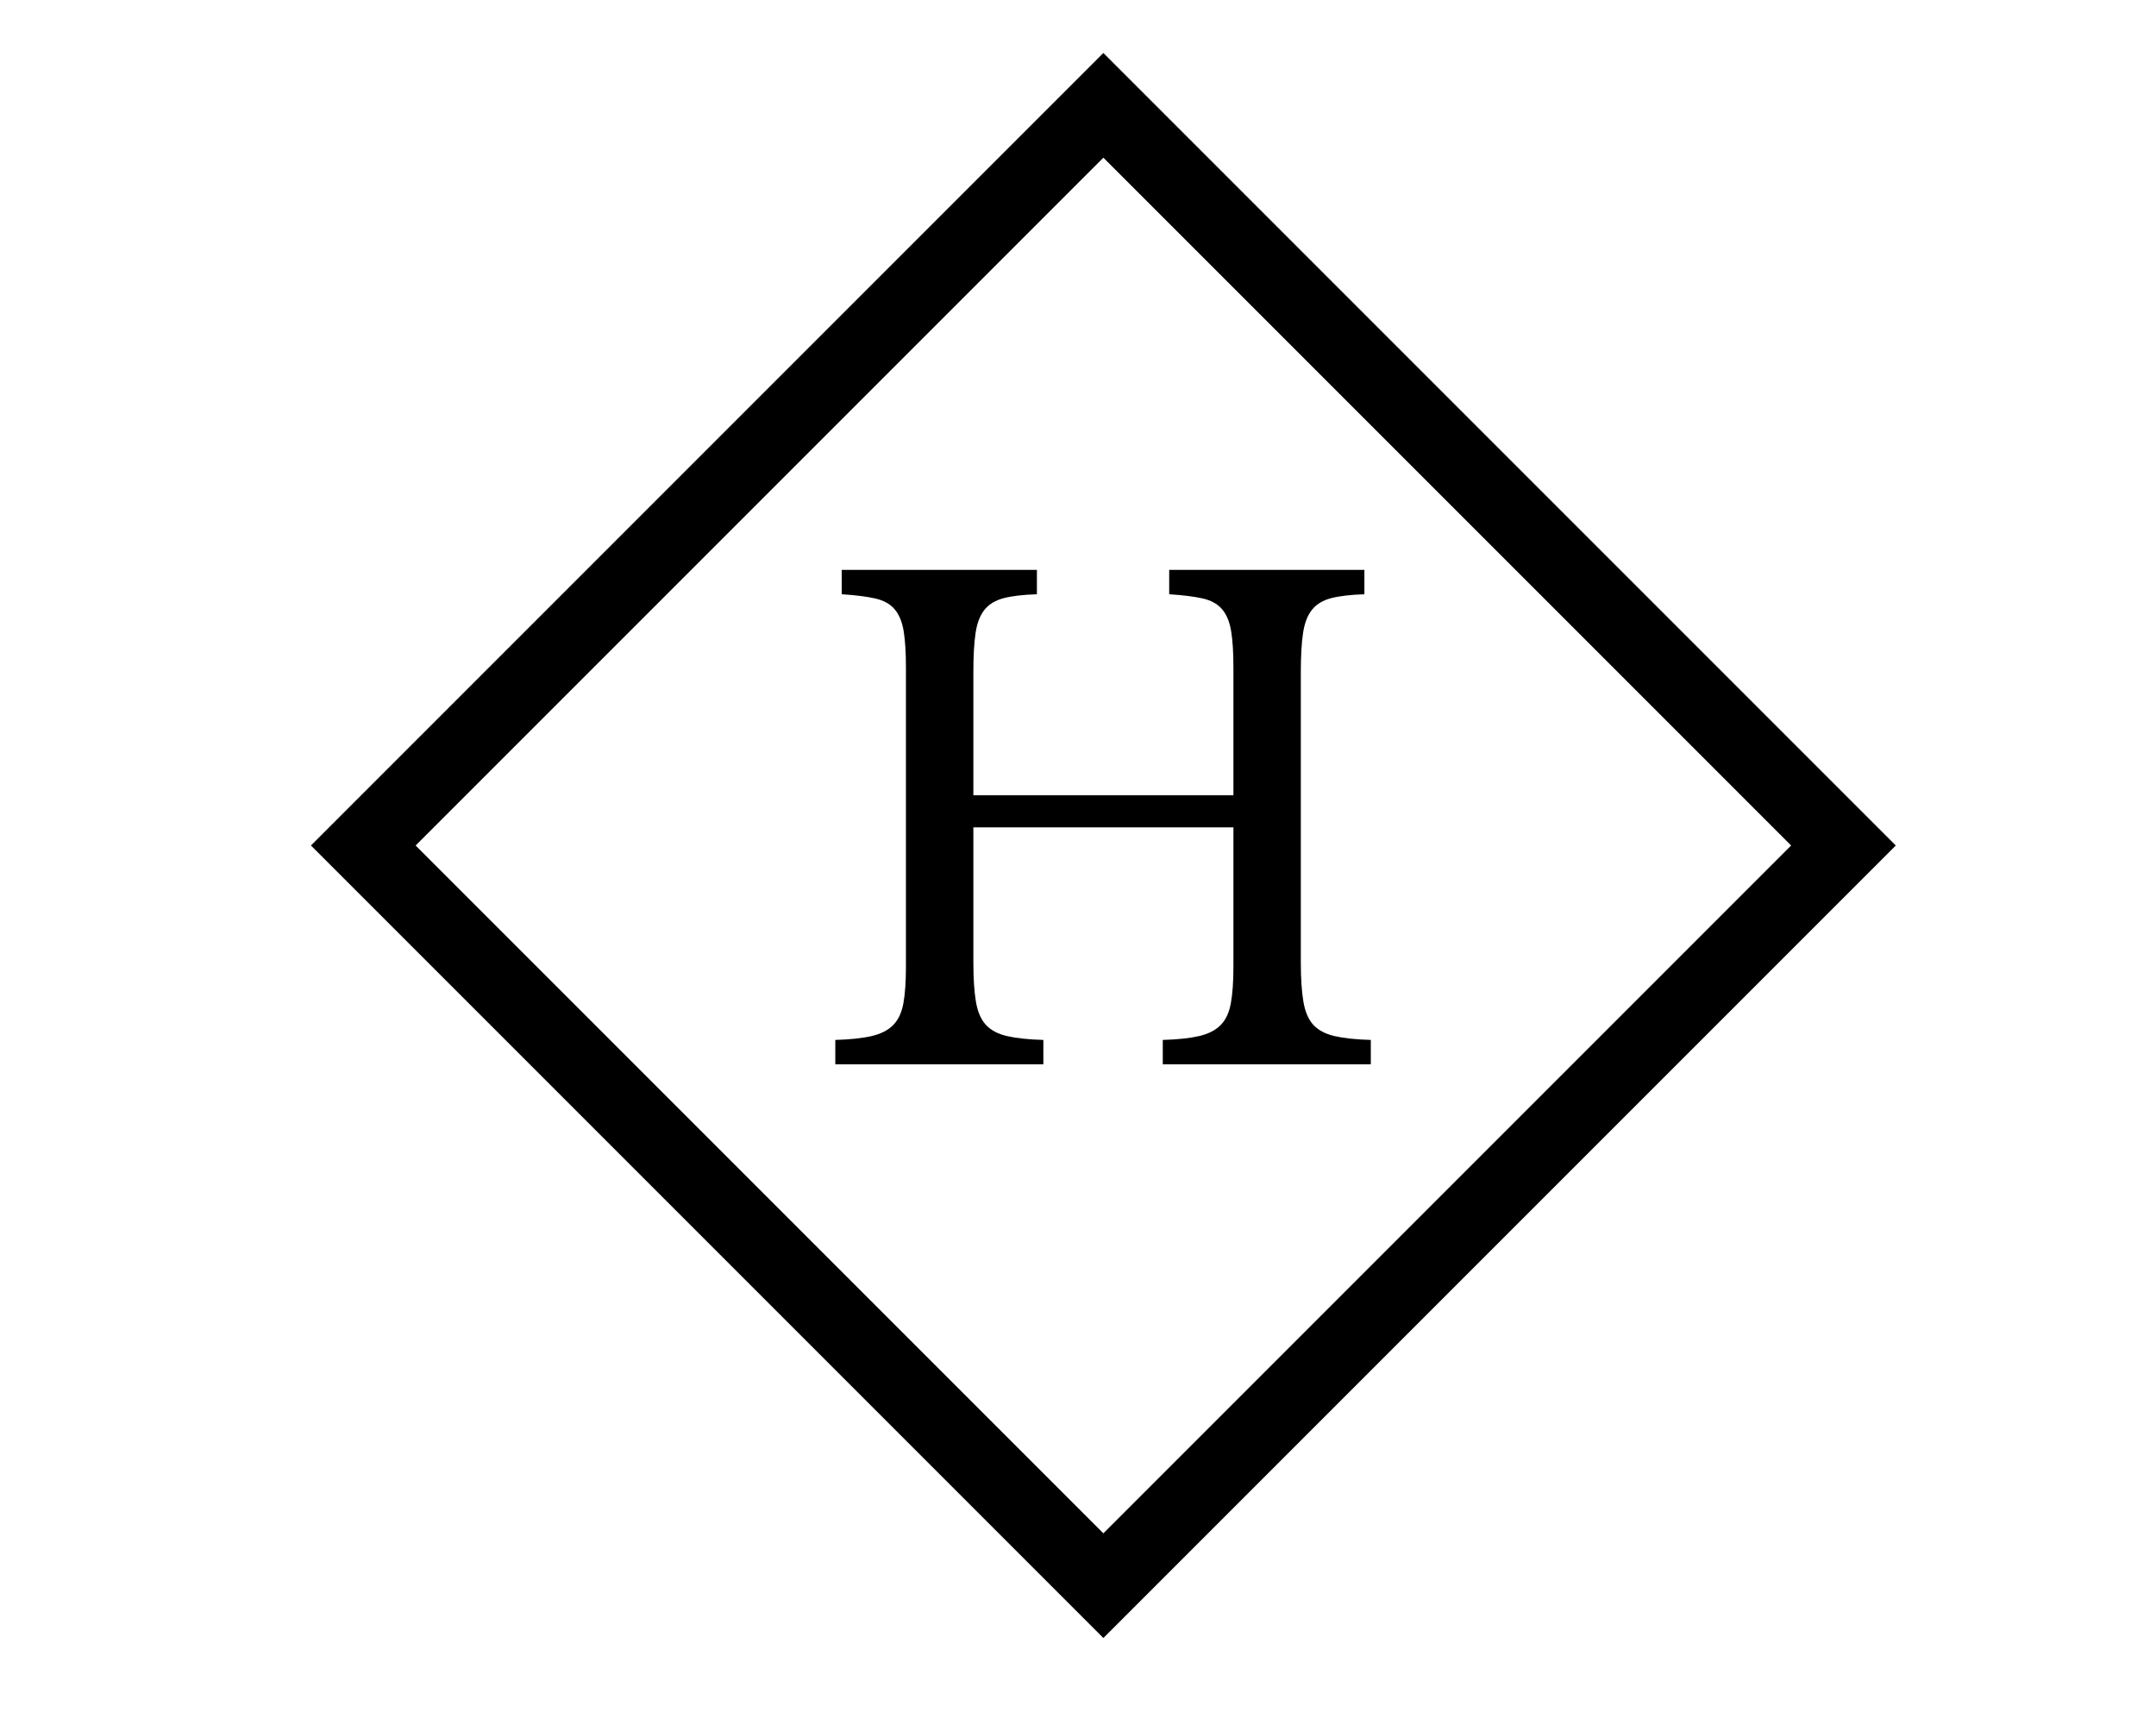 <?xml version="1.0" encoding="UTF-8" standalone="no" ?>
<!DOCTYPE svg PUBLIC "-//W3C//DTD SVG 1.1//EN" "http://www.w3.org/Graphics/SVG/1.1/DTD/svg11.dtd">
<svg xmlns="http://www.w3.org/2000/svg" xmlns:xlink="http://www.w3.org/1999/xlink" version="1.1" width="1280" height="1024" viewBox="0 0 1280 1024" xml:space="preserve">
<desc>Created with Fabric.js 4.4.0</desc>
<defs>
</defs>
<g transform="matrix(1 0 0 1 640 512)" id="background-logo"  >
<rect style="stroke: none; stroke-width: 0; stroke-dasharray: none; stroke-linecap: butt; stroke-dashoffset: 0; stroke-linejoin: miter; stroke-miterlimit: 4; fill: rgb(255,255,255); fill-rule: nonzero; opacity: 1;"  paint-order="stroke"  x="-640" y="-512" rx="0" ry="0" width="1280" height="1024" />
</g>
<g transform="matrix(4.34 0 0 4.34 655.065 501.906)" id="logo-logo"  >
<g style=""  paint-order="stroke"   >
		<g transform="matrix(1.084 0 0 1.084 0 0)"  >
<g style=""  paint-order="stroke"   >
		<g transform="matrix(1 0 0 1 0 0)"  >
<path style="stroke: none; stroke-width: 1; stroke-dasharray: none; stroke-linecap: butt; stroke-dashoffset: 0; stroke-linejoin: miter; stroke-miterlimit: 4; fill: rgb(0,0,0); fill-rule: nonzero; opacity: 1;"  paint-order="stroke"  transform=" translate(-100, -100)" d="M 100 200 L 0 100 L 100 0 L 200 100 Z M 13.21 100 L 100 186.79 L 186.79 100 L 100 13.21 Z" stroke-linecap="round" />
</g>
</g>
</g>
</g>
</g>
<g transform="matrix(1.921 0 0 1.921 654.874 485.048)" id="text-logo"  >
<g style=""  paint-order="stroke"   >
		<g transform="matrix(1 0 0 1 0 0)" id="text-logo-path-0"  >
<path style="stroke: none; stroke-width: 0; stroke-dasharray: none; stroke-linecap: butt; stroke-dashoffset: 0; stroke-linejoin: miter; stroke-miterlimit: 4; fill: rgb(0,0,0); fill-rule: nonzero; opacity: 1;"  paint-order="stroke"  transform=" translate(-91.68, 76.4)" d="M 152.8 -121.25 L 152.8 -31.55 Q 152.8 -24.01 153.6 -19.35 Q 154.39 -14.68 156.67 -12.2 Q 158.95 -9.72 163.22 -8.73 Q 167.49 -7.74 174.43 -7.54 L 174.43 -7.54 L 174.43 0 L 110.14 0 L 110.14 -7.54 Q 117.08 -7.74 121.35 -8.73 Q 125.62 -9.72 128 -12.11 Q 130.38 -14.49 131.17 -18.85 Q 131.97 -23.22 131.97 -30.16 L 131.97 -30.16 L 131.97 -73.23 L 51.6 -73.23 L 51.6 -31.55 Q 51.6 -24.01 52.39 -19.35 Q 53.18 -14.68 55.47 -12.2 Q 57.75 -9.72 62.01 -8.73 Q 66.28 -7.74 73.23 -7.54 L 73.23 -7.54 L 73.23 0 L 8.93 0 L 8.93 -7.54 Q 15.88 -7.74 20.14 -8.73 Q 24.41 -9.72 26.79 -12.11 Q 29.17 -14.49 29.97 -18.85 Q 30.76 -23.22 30.76 -30.16 L 30.76 -30.16 L 30.76 -122.64 Q 30.76 -129.58 30.06 -133.85 Q 29.37 -138.12 27.29 -140.6 Q 25.2 -143.08 21.23 -143.97 Q 17.26 -144.86 10.91 -145.26 L 10.91 -145.26 L 10.91 -152.8 L 71.24 -152.8 L 71.24 -145.26 Q 64.89 -145.06 61.02 -144.07 Q 57.15 -143.08 55.07 -140.5 Q 52.98 -137.92 52.29 -133.35 Q 51.6 -128.79 51.6 -121.25 L 51.6 -121.25 L 51.6 -83.15 L 131.97 -83.15 L 131.97 -122.64 Q 131.97 -129.58 131.27 -133.85 Q 130.58 -138.12 128.49 -140.6 Q 126.41 -143.08 122.44 -143.97 Q 118.47 -144.86 112.12 -145.26 L 112.12 -145.26 L 112.12 -152.8 L 172.45 -152.8 L 172.45 -145.26 Q 166.1 -145.06 162.23 -144.07 Q 158.36 -143.08 156.28 -140.5 Q 154.19 -137.92 153.5 -133.35 Q 152.8 -128.79 152.8 -121.25 L 152.8 -121.25 Z" stroke-linecap="round" />
</g>
</g>
</g>
</svg>